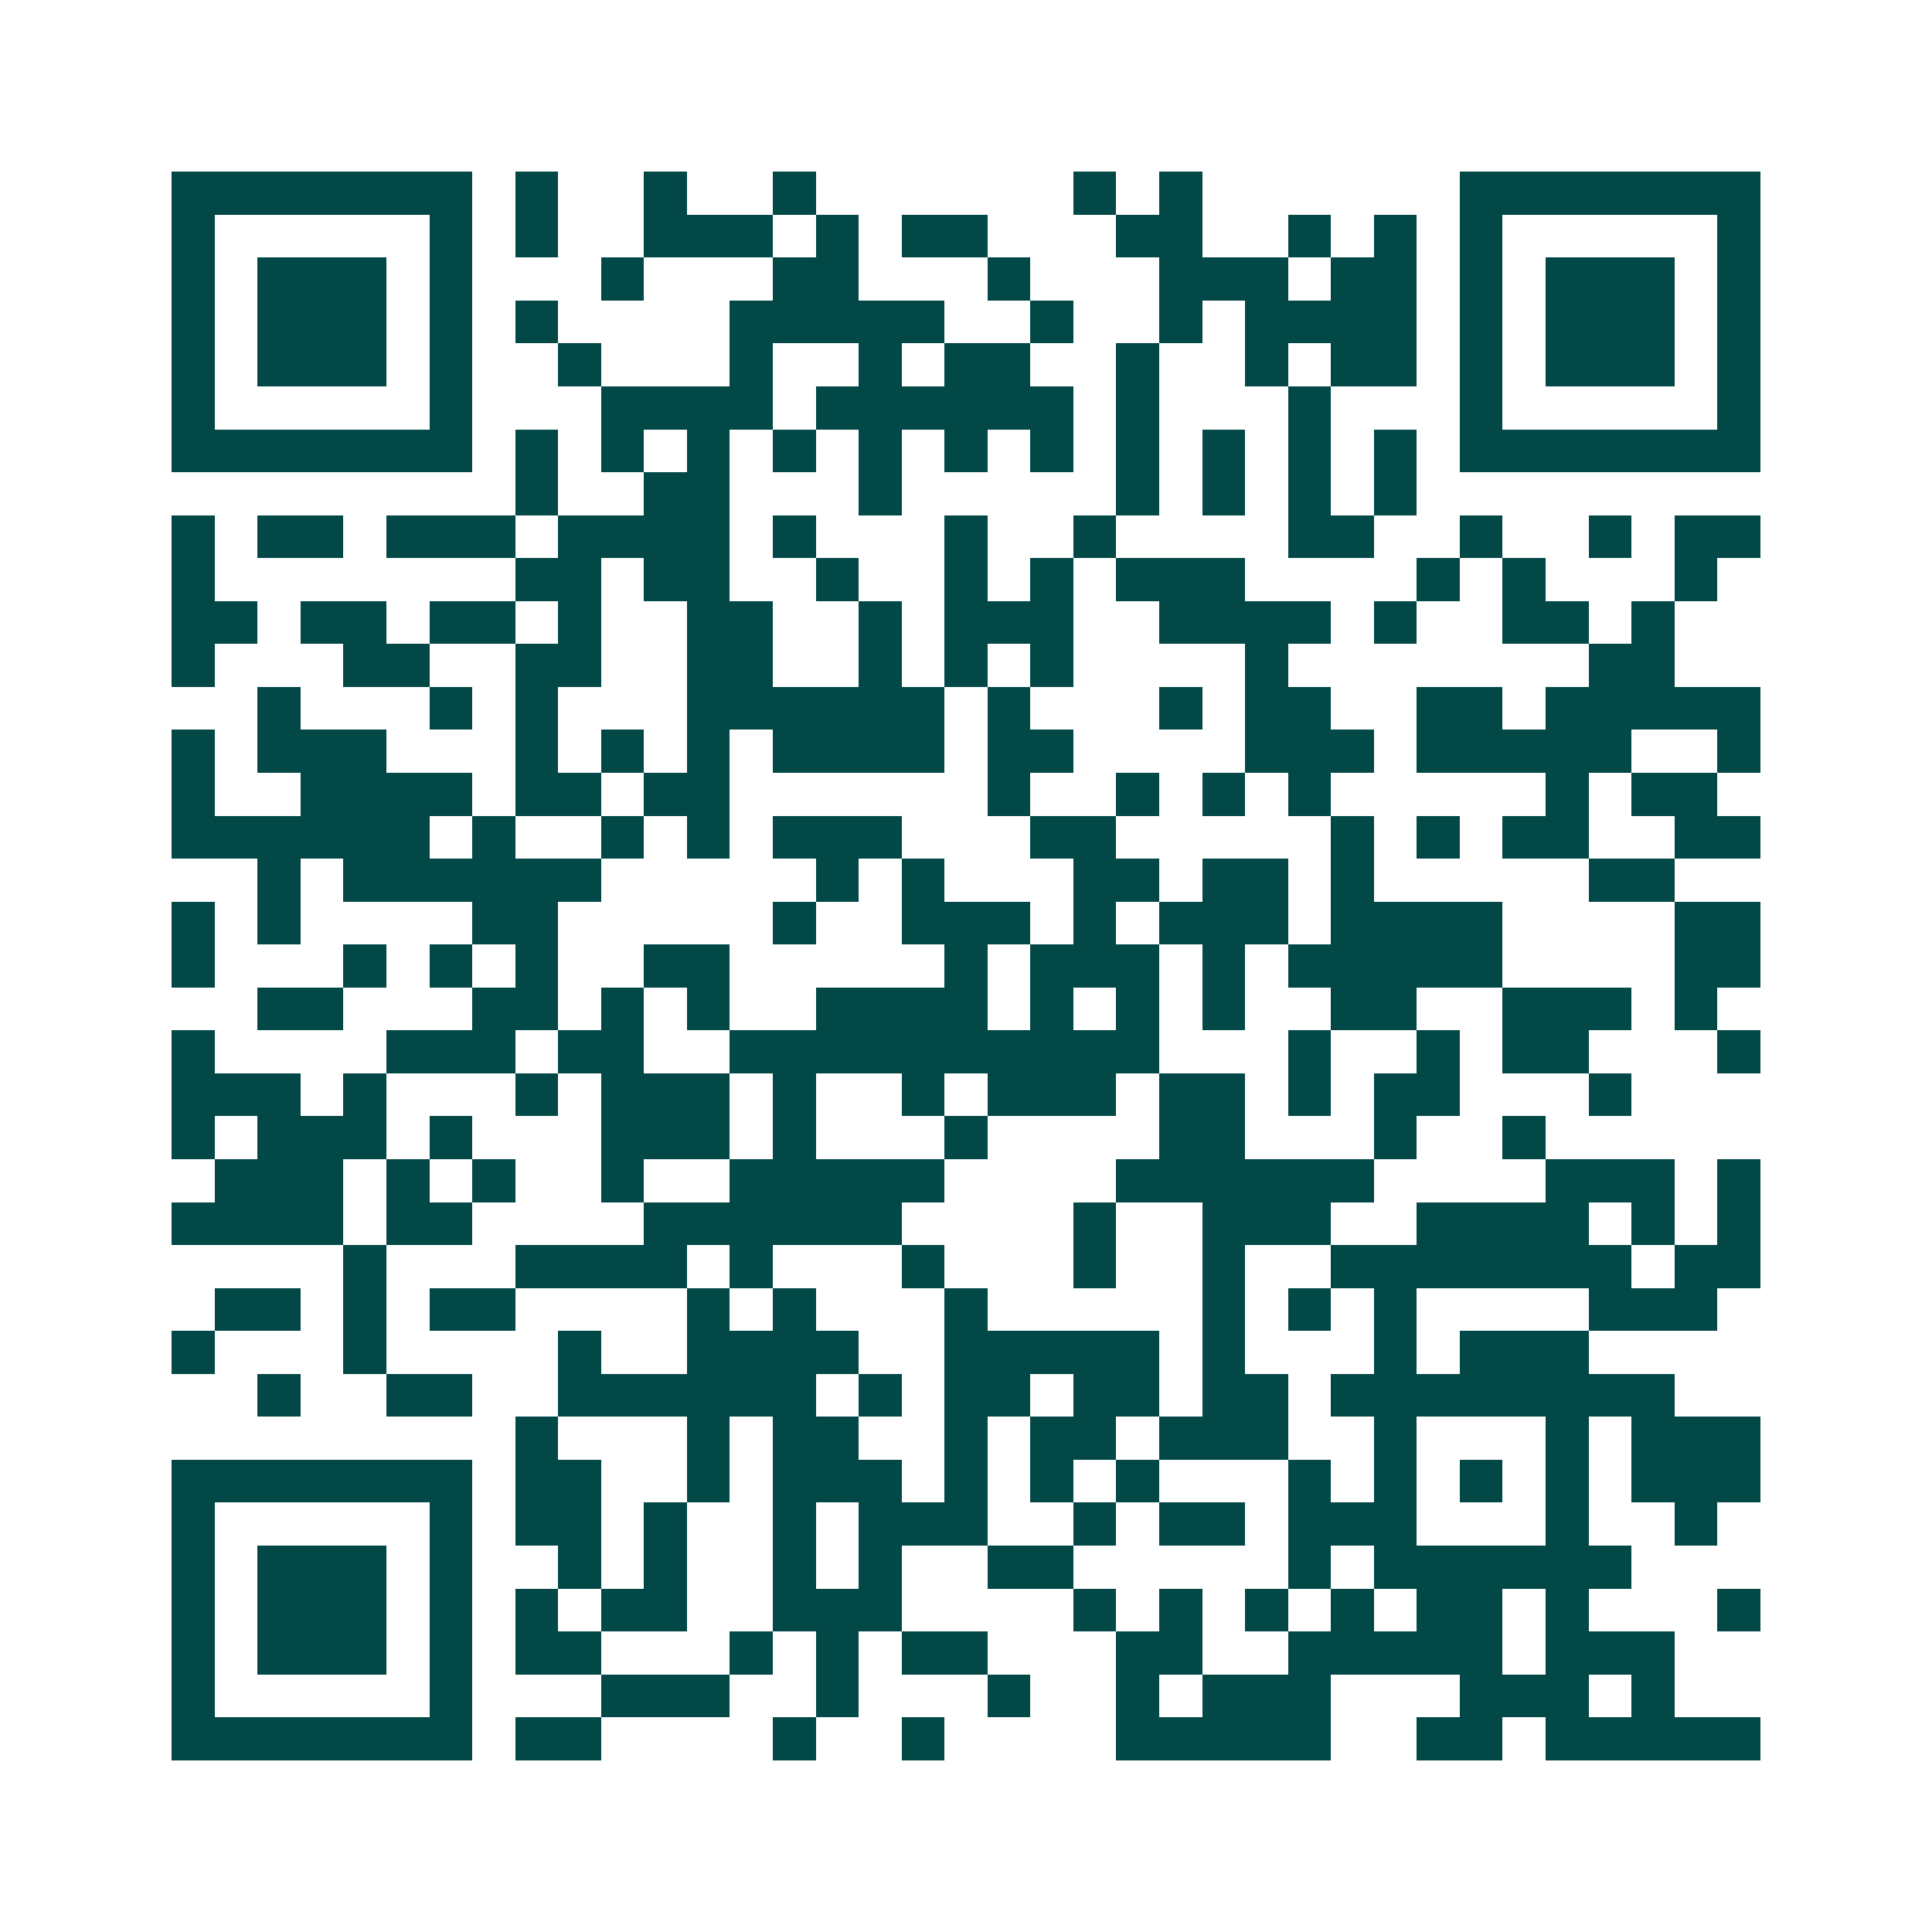 <svg xmlns="http://www.w3.org/2000/svg" width="200" height="200" viewBox="0 0 45 45" shape-rendering="crispEdges"><path fill="#ffffff" d="M0 0h45v45H0z"/><path stroke="#014847" d="M4 4.5h7m1 0h1m2 0h1m2 0h1m6 0h1m1 0h1m6 0h7M4 5.5h1m5 0h1m1 0h1m2 0h3m1 0h1m1 0h2m3 0h2m2 0h1m1 0h1m1 0h1m5 0h1M4 6.5h1m1 0h3m1 0h1m3 0h1m3 0h2m3 0h1m3 0h3m1 0h2m1 0h1m1 0h3m1 0h1M4 7.5h1m1 0h3m1 0h1m1 0h1m4 0h5m2 0h1m2 0h1m1 0h4m1 0h1m1 0h3m1 0h1M4 8.5h1m1 0h3m1 0h1m2 0h1m3 0h1m2 0h1m1 0h2m2 0h1m2 0h1m1 0h2m1 0h1m1 0h3m1 0h1M4 9.5h1m5 0h1m3 0h4m1 0h6m1 0h1m3 0h1m3 0h1m5 0h1M4 10.5h7m1 0h1m1 0h1m1 0h1m1 0h1m1 0h1m1 0h1m1 0h1m1 0h1m1 0h1m1 0h1m1 0h1m1 0h7M12 11.5h1m2 0h2m3 0h1m5 0h1m1 0h1m1 0h1m1 0h1M4 12.5h1m1 0h2m1 0h3m1 0h4m1 0h1m3 0h1m2 0h1m4 0h2m2 0h1m2 0h1m1 0h2M4 13.5h1m7 0h2m1 0h2m2 0h1m2 0h1m1 0h1m1 0h3m4 0h1m1 0h1m3 0h1M4 14.5h2m1 0h2m1 0h2m1 0h1m2 0h2m2 0h1m1 0h3m2 0h4m1 0h1m2 0h2m1 0h1M4 15.5h1m3 0h2m2 0h2m2 0h2m2 0h1m1 0h1m1 0h1m4 0h1m7 0h2M6 16.5h1m3 0h1m1 0h1m3 0h6m1 0h1m3 0h1m1 0h2m2 0h2m1 0h5M4 17.5h1m1 0h3m3 0h1m1 0h1m1 0h1m1 0h4m1 0h2m4 0h3m1 0h5m2 0h1M4 18.5h1m2 0h4m1 0h2m1 0h2m6 0h1m2 0h1m1 0h1m1 0h1m5 0h1m1 0h2M4 19.5h6m1 0h1m2 0h1m1 0h1m1 0h3m3 0h2m5 0h1m1 0h1m1 0h2m2 0h2M6 20.5h1m1 0h6m5 0h1m1 0h1m3 0h2m1 0h2m1 0h1m5 0h2M4 21.5h1m1 0h1m4 0h2m5 0h1m2 0h3m1 0h1m1 0h3m1 0h4m4 0h2M4 22.5h1m3 0h1m1 0h1m1 0h1m2 0h2m5 0h1m1 0h3m1 0h1m1 0h5m4 0h2M6 23.5h2m3 0h2m1 0h1m1 0h1m2 0h4m1 0h1m1 0h1m1 0h1m2 0h2m2 0h3m1 0h1M4 24.5h1m4 0h3m1 0h2m2 0h10m3 0h1m2 0h1m1 0h2m3 0h1M4 25.5h3m1 0h1m3 0h1m1 0h3m1 0h1m2 0h1m1 0h3m1 0h2m1 0h1m1 0h2m3 0h1M4 26.5h1m1 0h3m1 0h1m3 0h3m1 0h1m3 0h1m4 0h2m3 0h1m2 0h1M5 27.5h3m1 0h1m1 0h1m2 0h1m2 0h5m4 0h6m4 0h3m1 0h1M4 28.5h4m1 0h2m4 0h6m4 0h1m2 0h3m2 0h4m1 0h1m1 0h1M8 29.5h1m3 0h4m1 0h1m3 0h1m3 0h1m2 0h1m2 0h7m1 0h2M5 30.5h2m1 0h1m1 0h2m4 0h1m1 0h1m3 0h1m5 0h1m1 0h1m1 0h1m4 0h3M4 31.5h1m3 0h1m4 0h1m2 0h4m2 0h5m1 0h1m3 0h1m1 0h3M6 32.5h1m2 0h2m2 0h6m1 0h1m1 0h2m1 0h2m1 0h2m1 0h8M12 33.5h1m3 0h1m1 0h2m2 0h1m1 0h2m1 0h3m2 0h1m3 0h1m1 0h3M4 34.5h7m1 0h2m2 0h1m1 0h3m1 0h1m1 0h1m1 0h1m3 0h1m1 0h1m1 0h1m1 0h1m1 0h3M4 35.5h1m5 0h1m1 0h2m1 0h1m2 0h1m1 0h3m2 0h1m1 0h2m1 0h3m3 0h1m2 0h1M4 36.5h1m1 0h3m1 0h1m2 0h1m1 0h1m2 0h1m1 0h1m2 0h2m5 0h1m1 0h6M4 37.5h1m1 0h3m1 0h1m1 0h1m1 0h2m2 0h3m4 0h1m1 0h1m1 0h1m1 0h1m1 0h2m1 0h1m3 0h1M4 38.5h1m1 0h3m1 0h1m1 0h2m3 0h1m1 0h1m1 0h2m3 0h2m2 0h5m1 0h3M4 39.5h1m5 0h1m3 0h3m2 0h1m3 0h1m2 0h1m1 0h3m3 0h3m1 0h1M4 40.5h7m1 0h2m4 0h1m2 0h1m4 0h5m2 0h2m1 0h5"/></svg>
